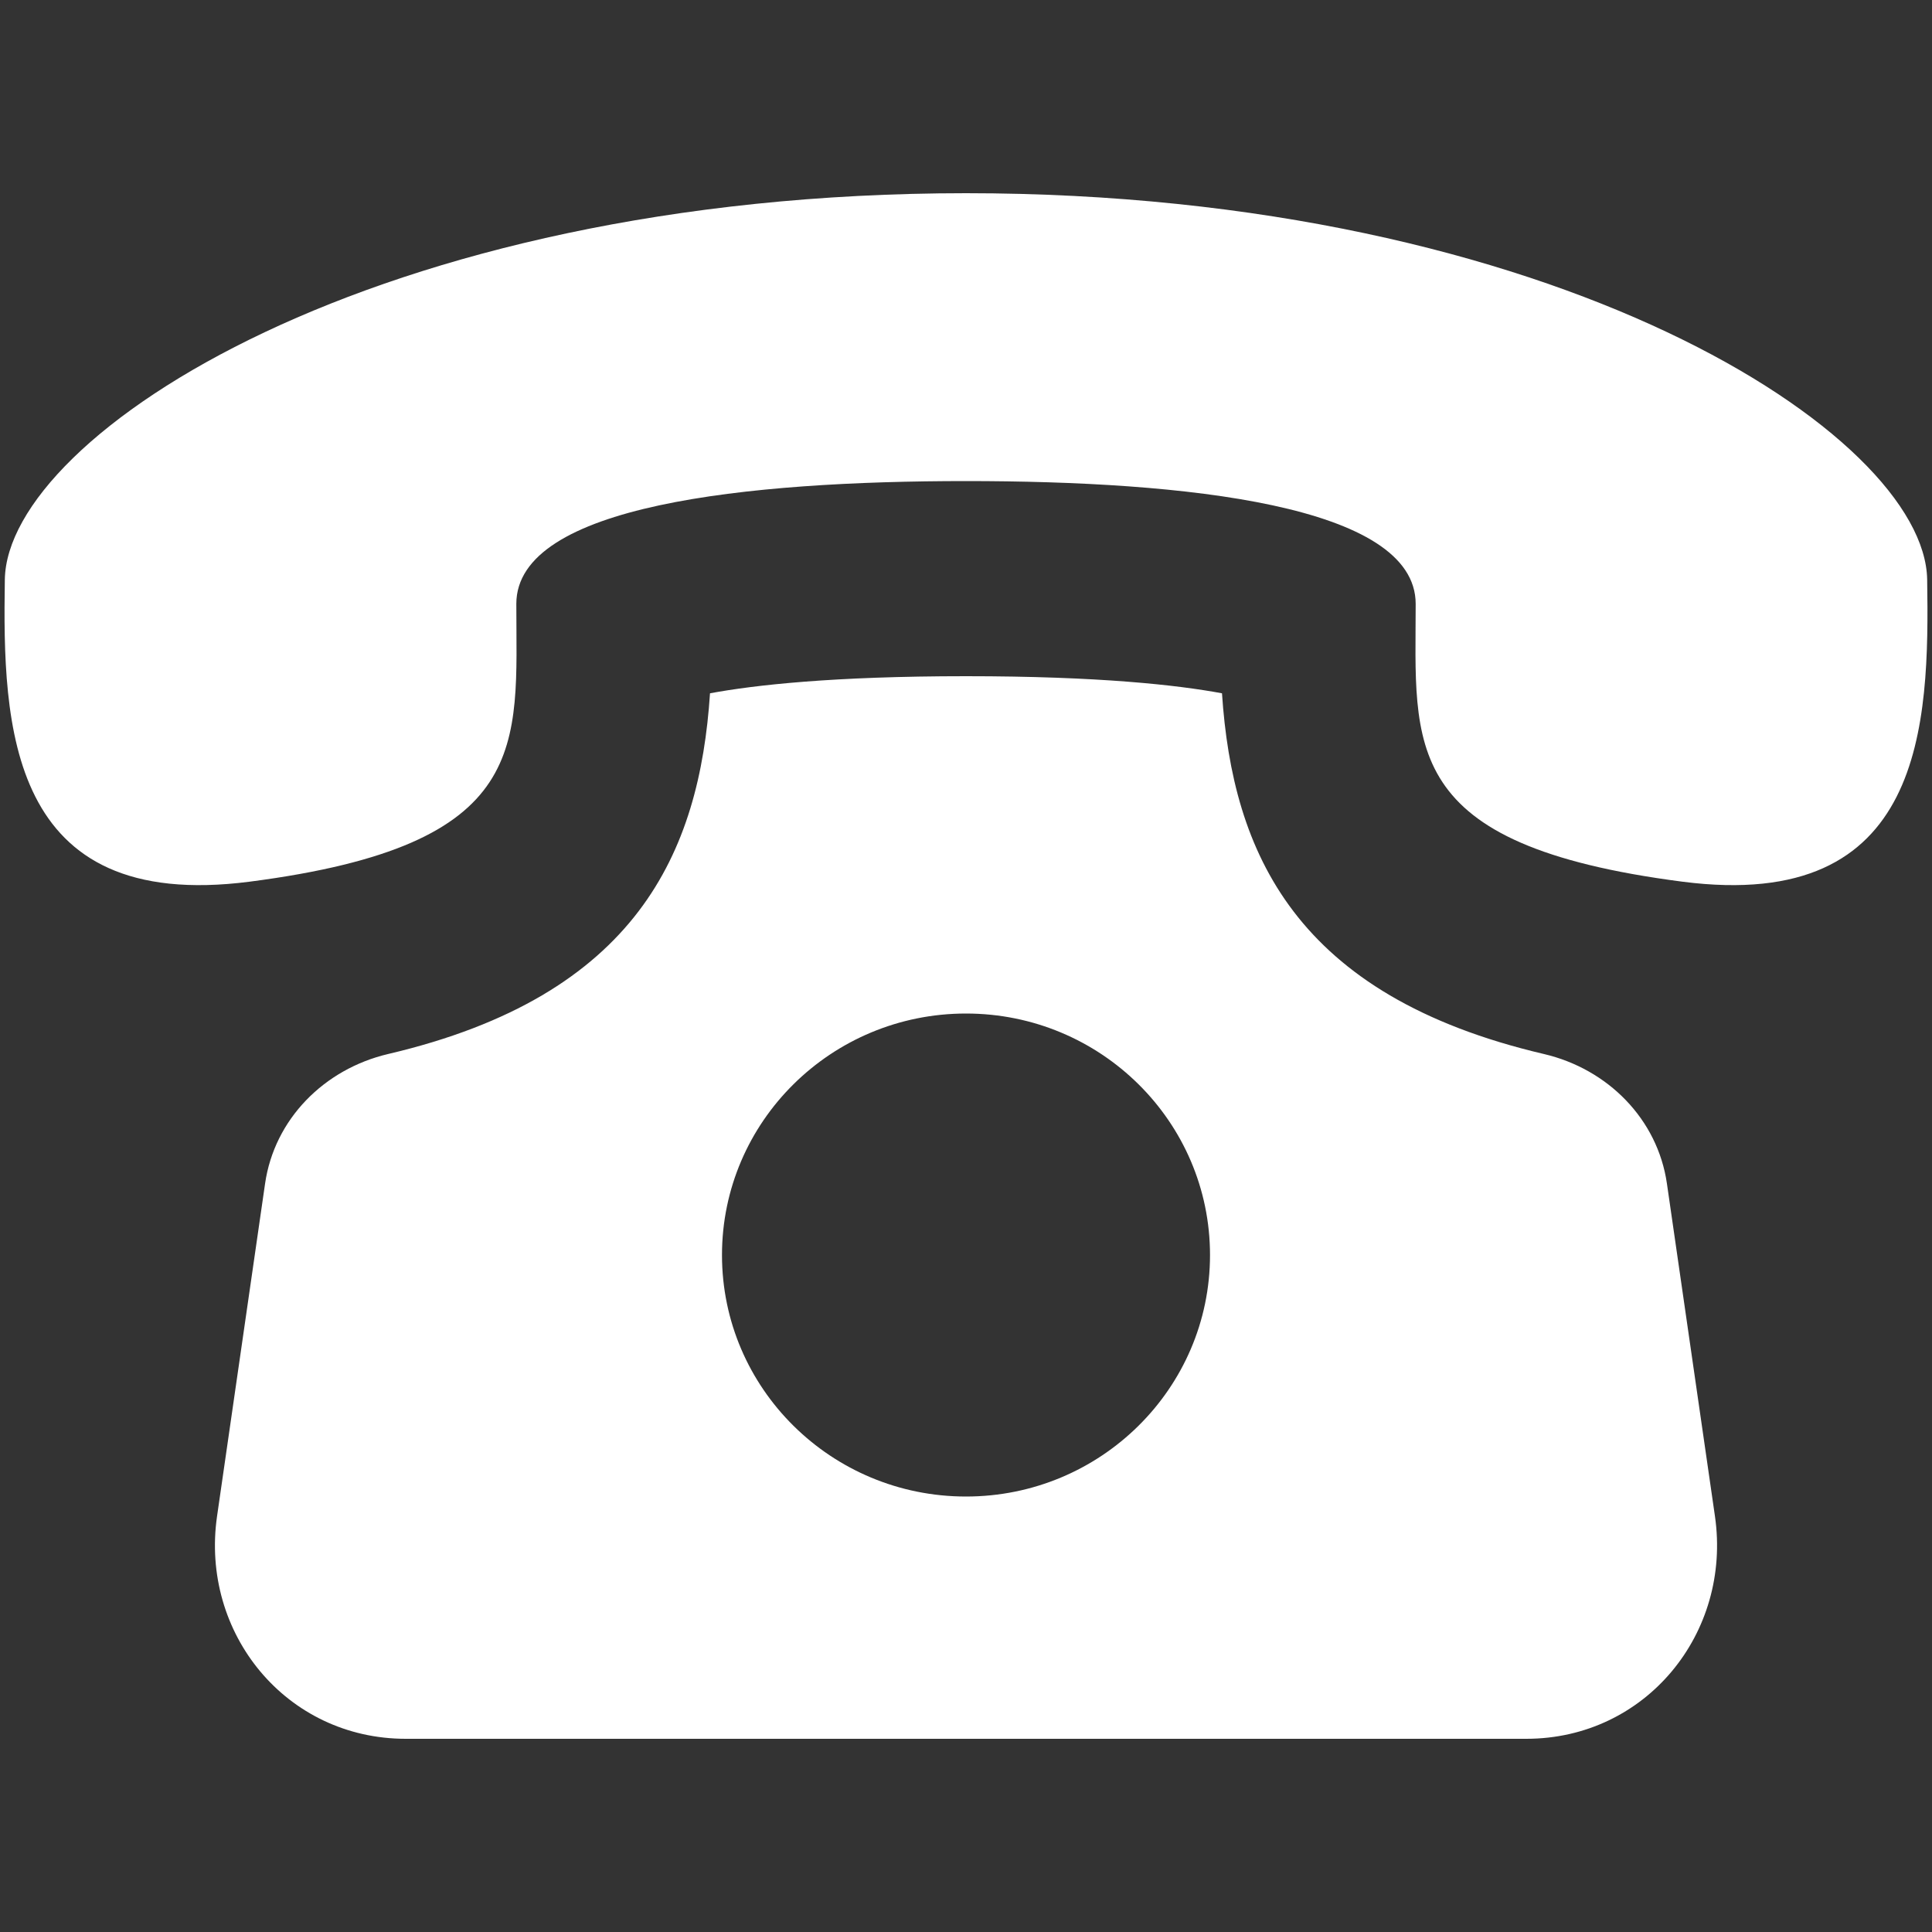 <svg width="40" height="40" viewBox="0 0 40 40" fill="none" xmlns="http://www.w3.org/2000/svg">
<rect x="0" y="0" width="40" height="40" fill="#333333" stroke="none"/>
<path d="M34.512 24.506C34.32 23.172 33.29 22.132 31.964 21.822C26.81 20.614 25.518 17.646 25.3 14.354C24.386 14.184 22.76 14 20 14C17.24 14 15.614 14.184 14.7 14.354C14.482 17.646 13.19 20.614 8.036 21.822C6.71 22.134 5.68 23.172 5.488 24.506L4.494 31.39C4.144 33.814 5.924 36 8.4 36H31.6C34.074 36 35.856 33.814 35.506 31.39L34.512 24.506ZM20 30.984C17.21 30.984 14.948 28.744 14.948 25.984C14.948 23.224 17.21 20.984 20 20.984C22.79 20.984 25.052 23.224 25.052 25.984C25.052 28.744 22.788 30.984 20 30.984ZM39.9 12C39.852 9 32.216 4.002 20 4C7.782 4.002 0.146 9 0.1 12C0.054 15 0.142 18.904 5.17 18.254C11.052 17.492 10.69 15.438 10.69 12.502C10.69 10.454 15.474 9.96 20 9.96C24.526 9.96 29.308 10.454 29.31 12.502C29.31 15.438 28.948 17.492 34.83 18.254C39.856 18.904 39.946 15 39.9 12Z" fill="white"/>
</svg>
